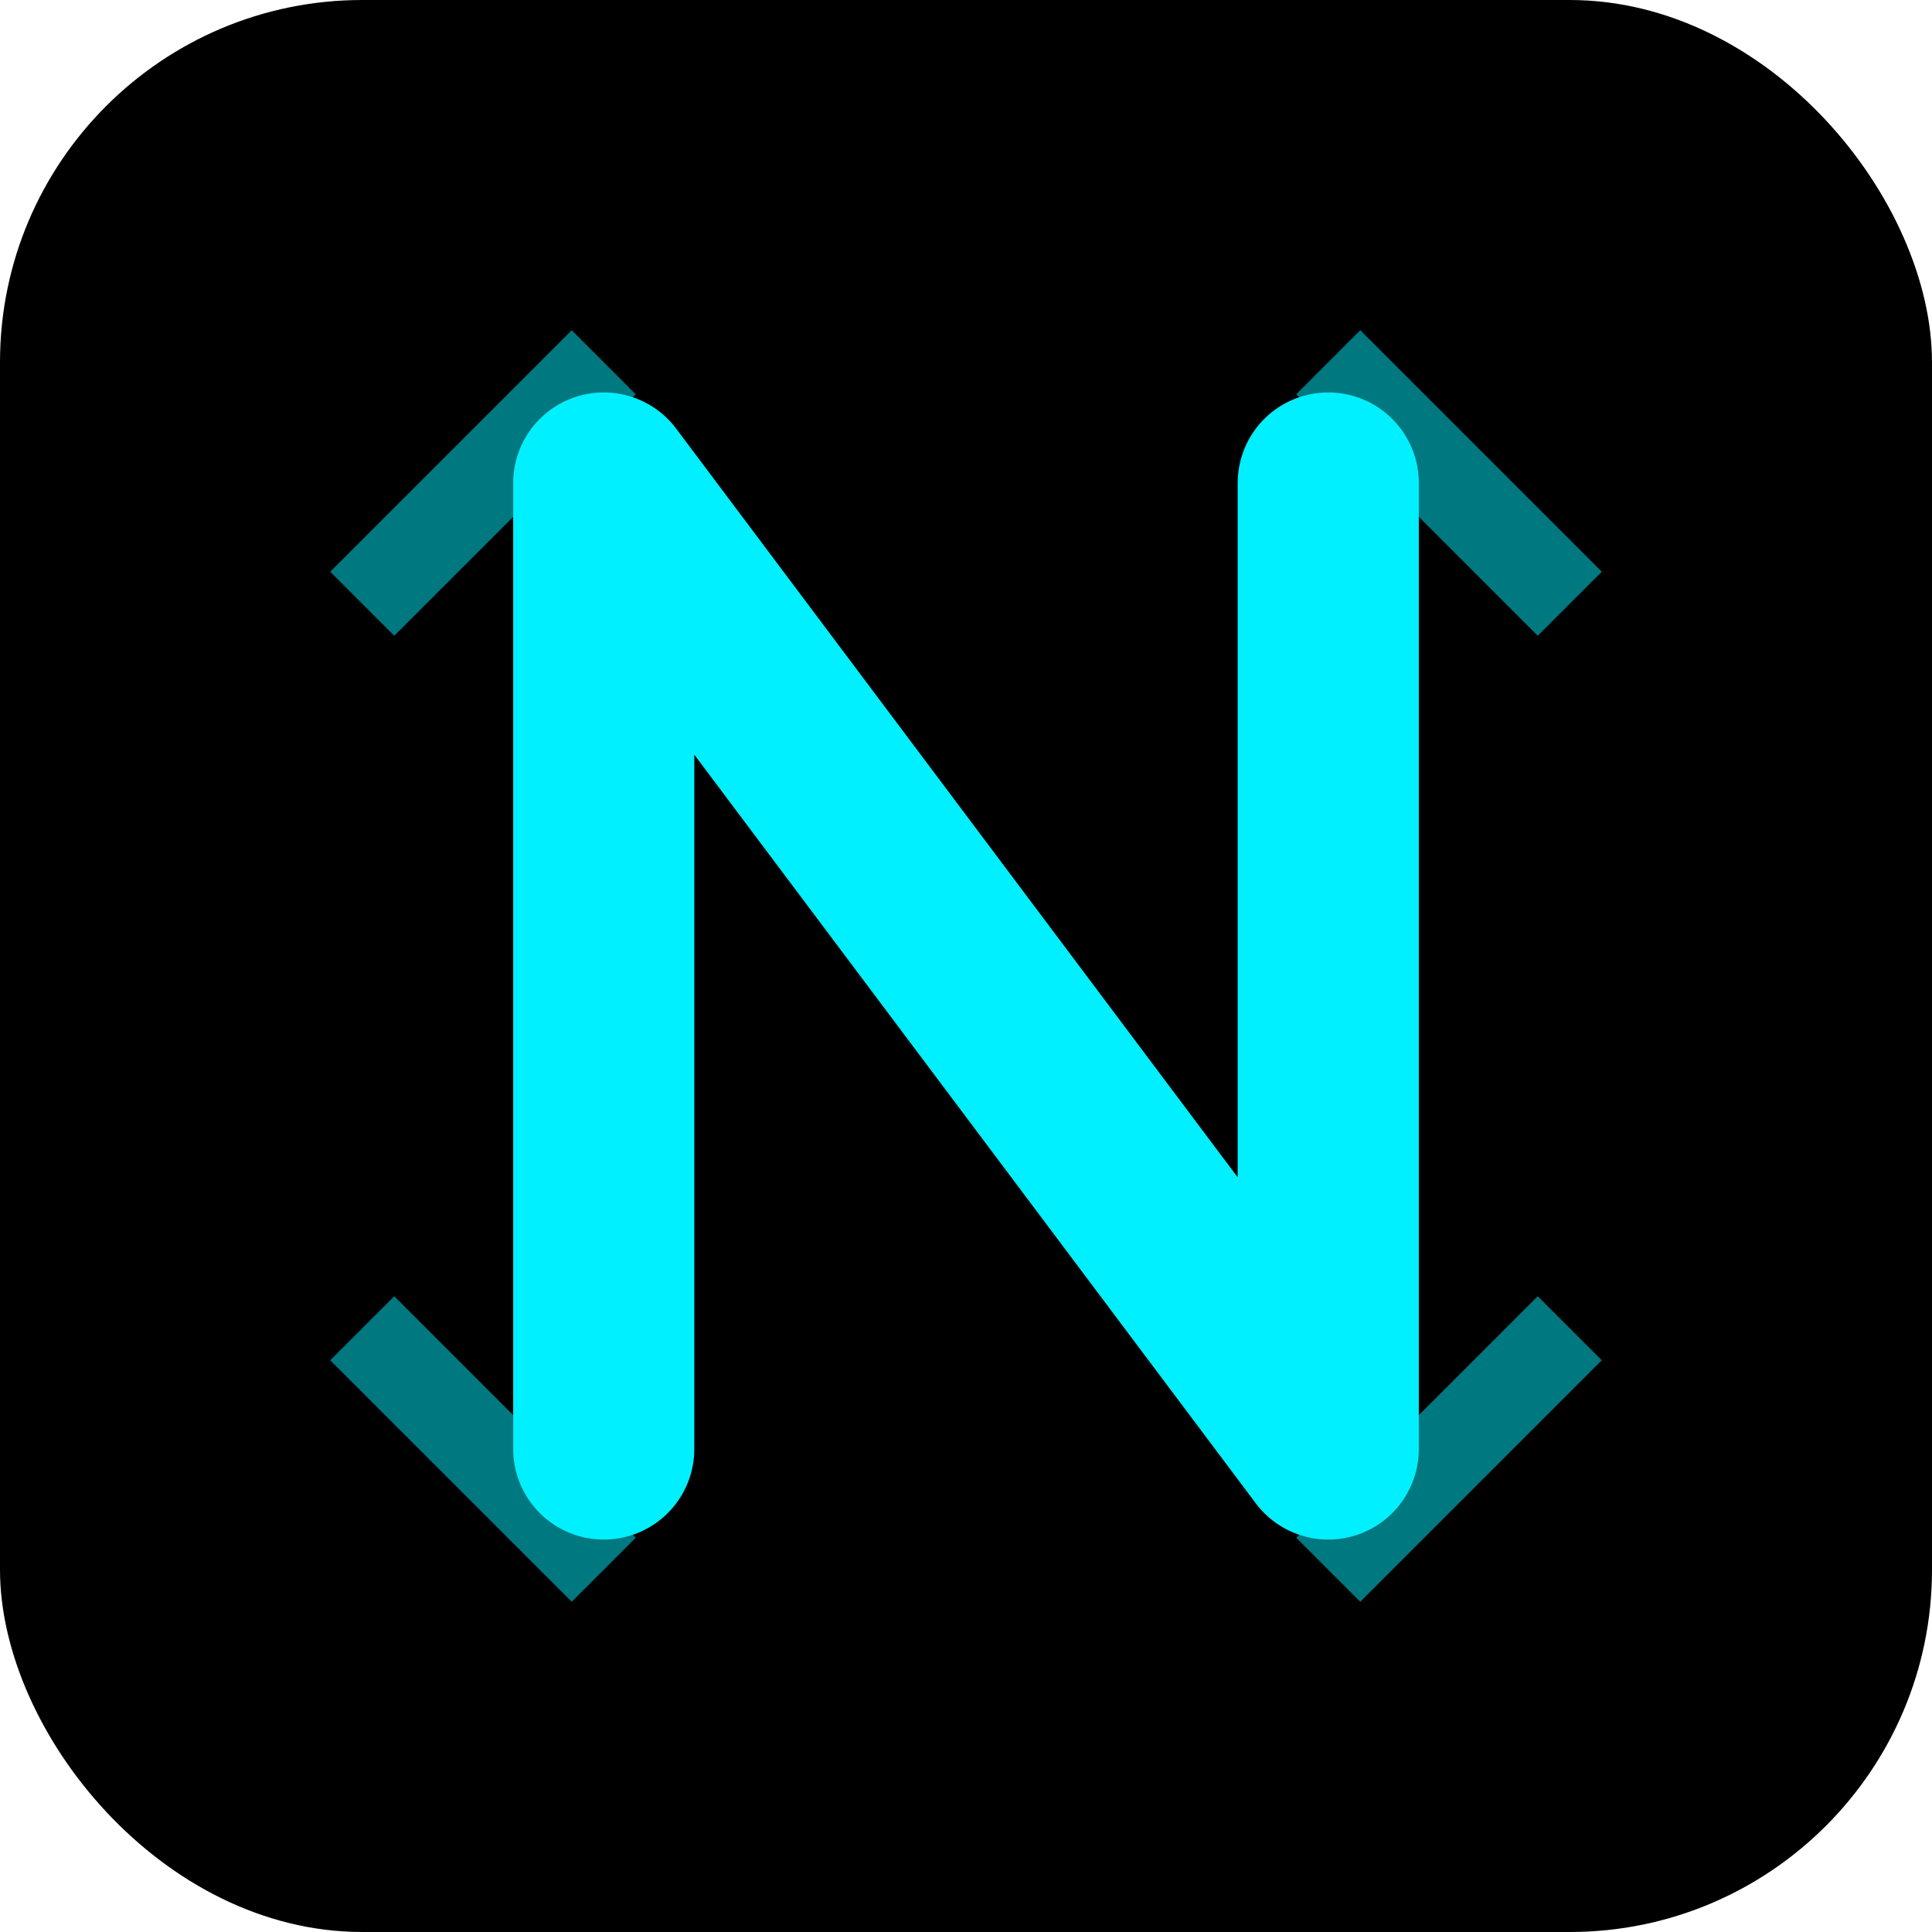 <svg width="32" height="32" viewBox="0 0 32 32" fill="none" xmlns="http://www.w3.org/2000/svg">
  <rect width="32" height="32" rx="6" fill="#000000"/>
  <path d="M10 24V8L22 24V8" stroke="#00F0FF" stroke-width="3" stroke-linecap="round" stroke-linejoin="round">
    <animate attributeName="stroke-opacity" values="1;0.5;1" dur="2s" repeatCount="indefinite" />
  </path>
  <path d="M6 10L10 6M22 6L26 10M26 22L22 26M10 26L6 22" stroke="#00F0FF" stroke-width="1.5" stroke-opacity="0.5"/>
</svg>

